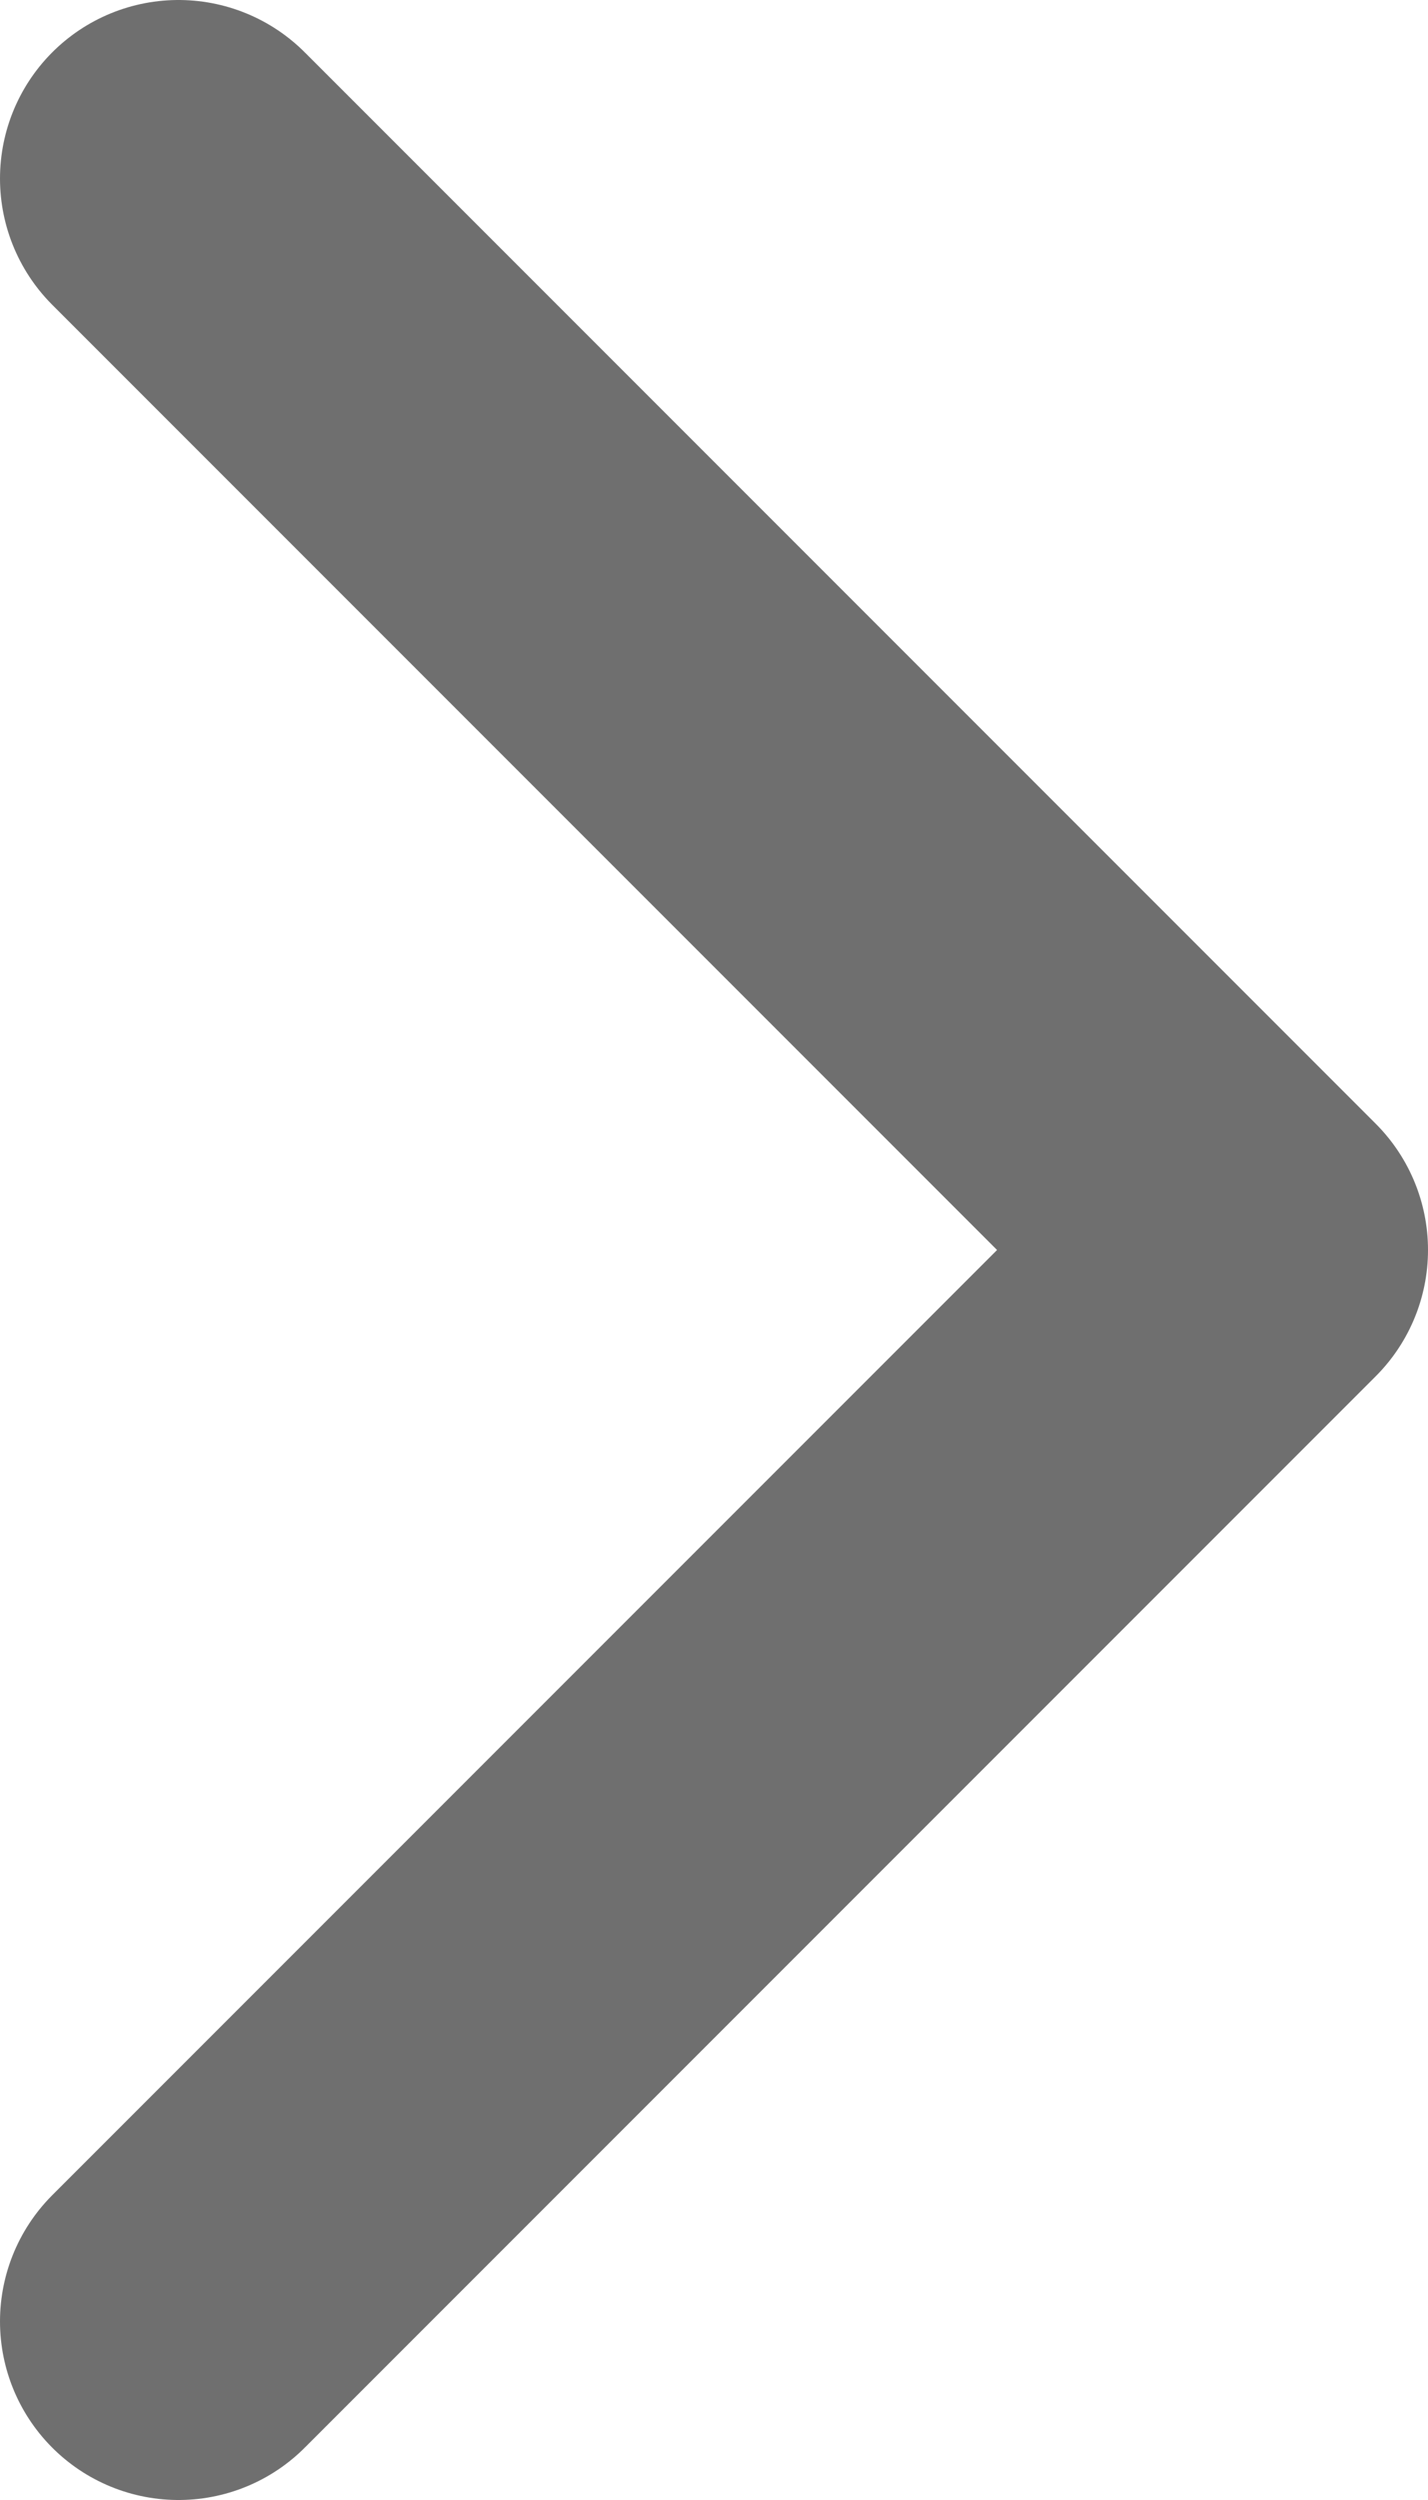 <svg width="8" height="14" viewBox="0 0 8 14" fill="none" xmlns="http://www.w3.org/2000/svg">
<path d="M1 13L7 7L1 1" stroke="#6F6F6F" stroke-width="2" stroke-linecap="round" stroke-linejoin="round"/>
</svg>
